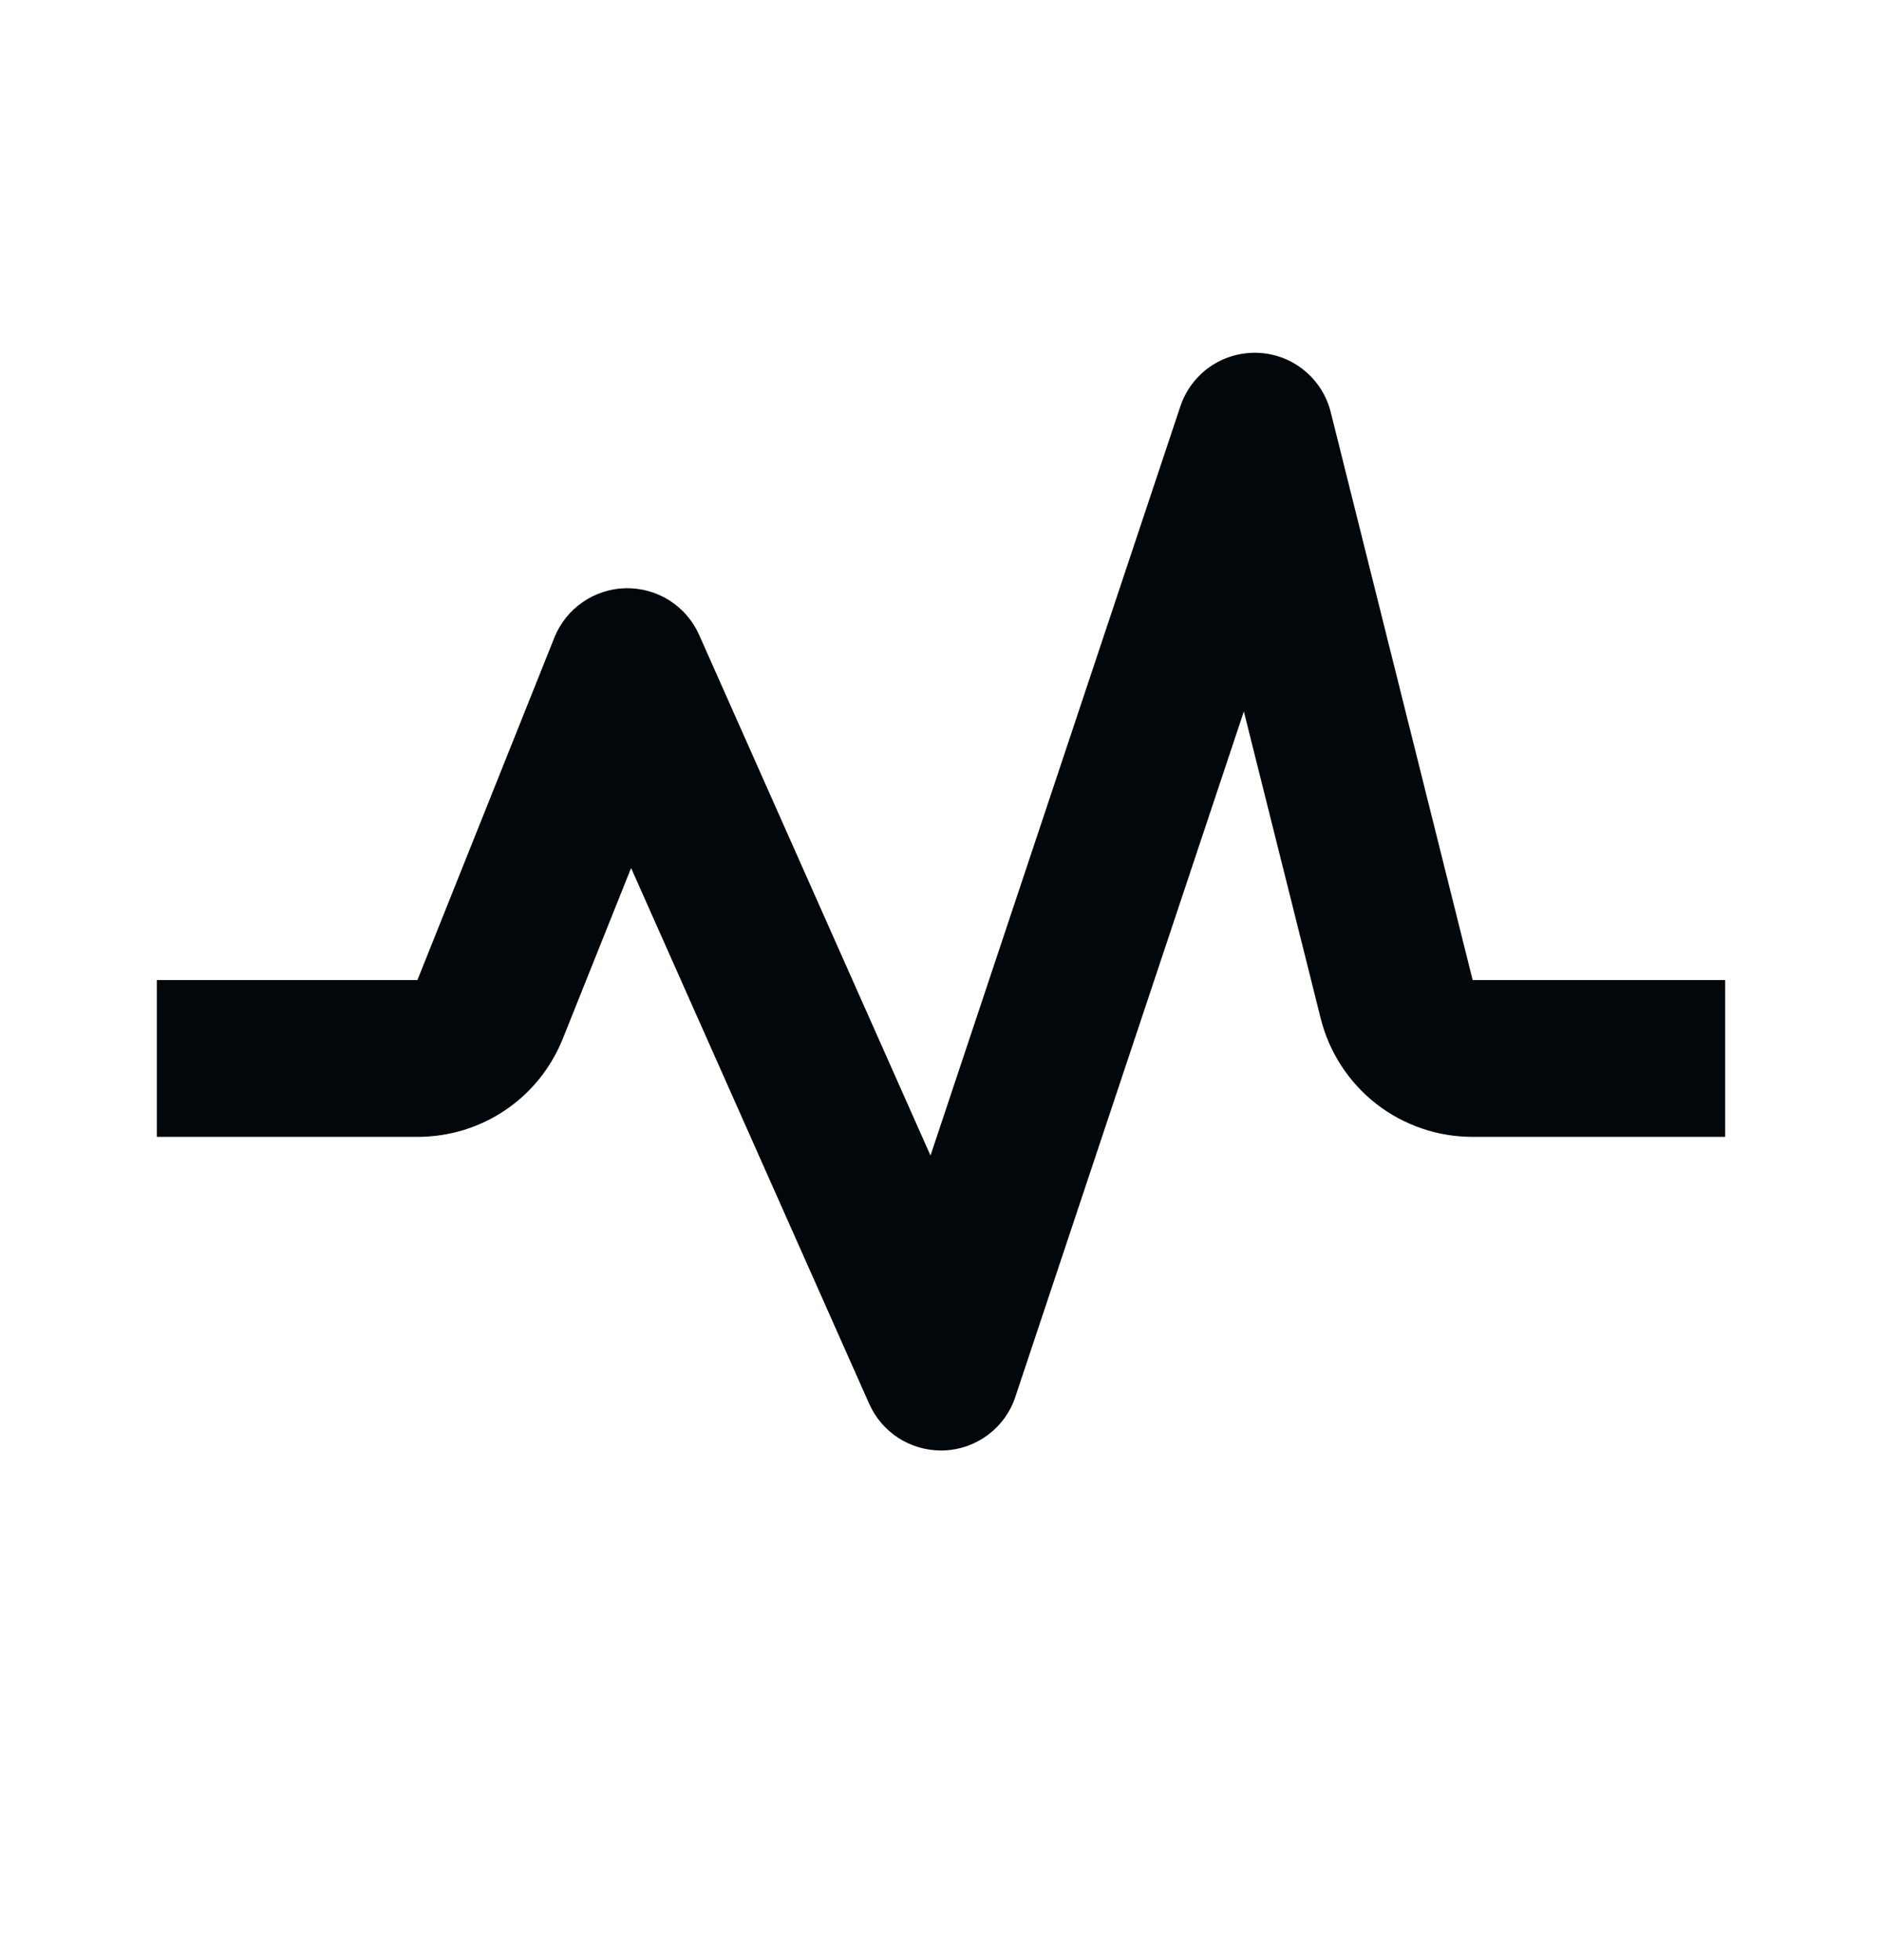<svg width="24" height="25" viewBox="0 0 24 25" fill="none" xmlns="http://www.w3.org/2000/svg">
<path d="M16.97 5.257C16.918 5.047 16.799 4.86 16.631 4.723C16.463 4.586 16.255 4.508 16.038 4.5C15.822 4.492 15.609 4.554 15.431 4.677C15.253 4.801 15.12 4.979 15.052 5.184L11.866 14.738L8.914 8.094C8.834 7.915 8.702 7.763 8.537 7.658C8.371 7.553 8.178 7.499 7.981 7.502C7.785 7.506 7.594 7.567 7.432 7.679C7.27 7.79 7.145 7.946 7.071 8.128L5.323 12.5H2V14.5H5.323C6.146 14.5 6.875 14.006 7.179 13.243L8.048 11.071L11.085 17.906C11.247 18.269 11.606 18.5 12 18.5L12.048 18.499C12.249 18.49 12.443 18.419 12.604 18.297C12.765 18.175 12.885 18.008 12.948 17.816L15.862 9.074L16.841 12.985C16.948 13.418 17.198 13.803 17.549 14.078C17.901 14.352 18.335 14.501 18.781 14.5H22V12.5H18.78L16.97 5.257Z" fill="#01070A"/>
</svg>
